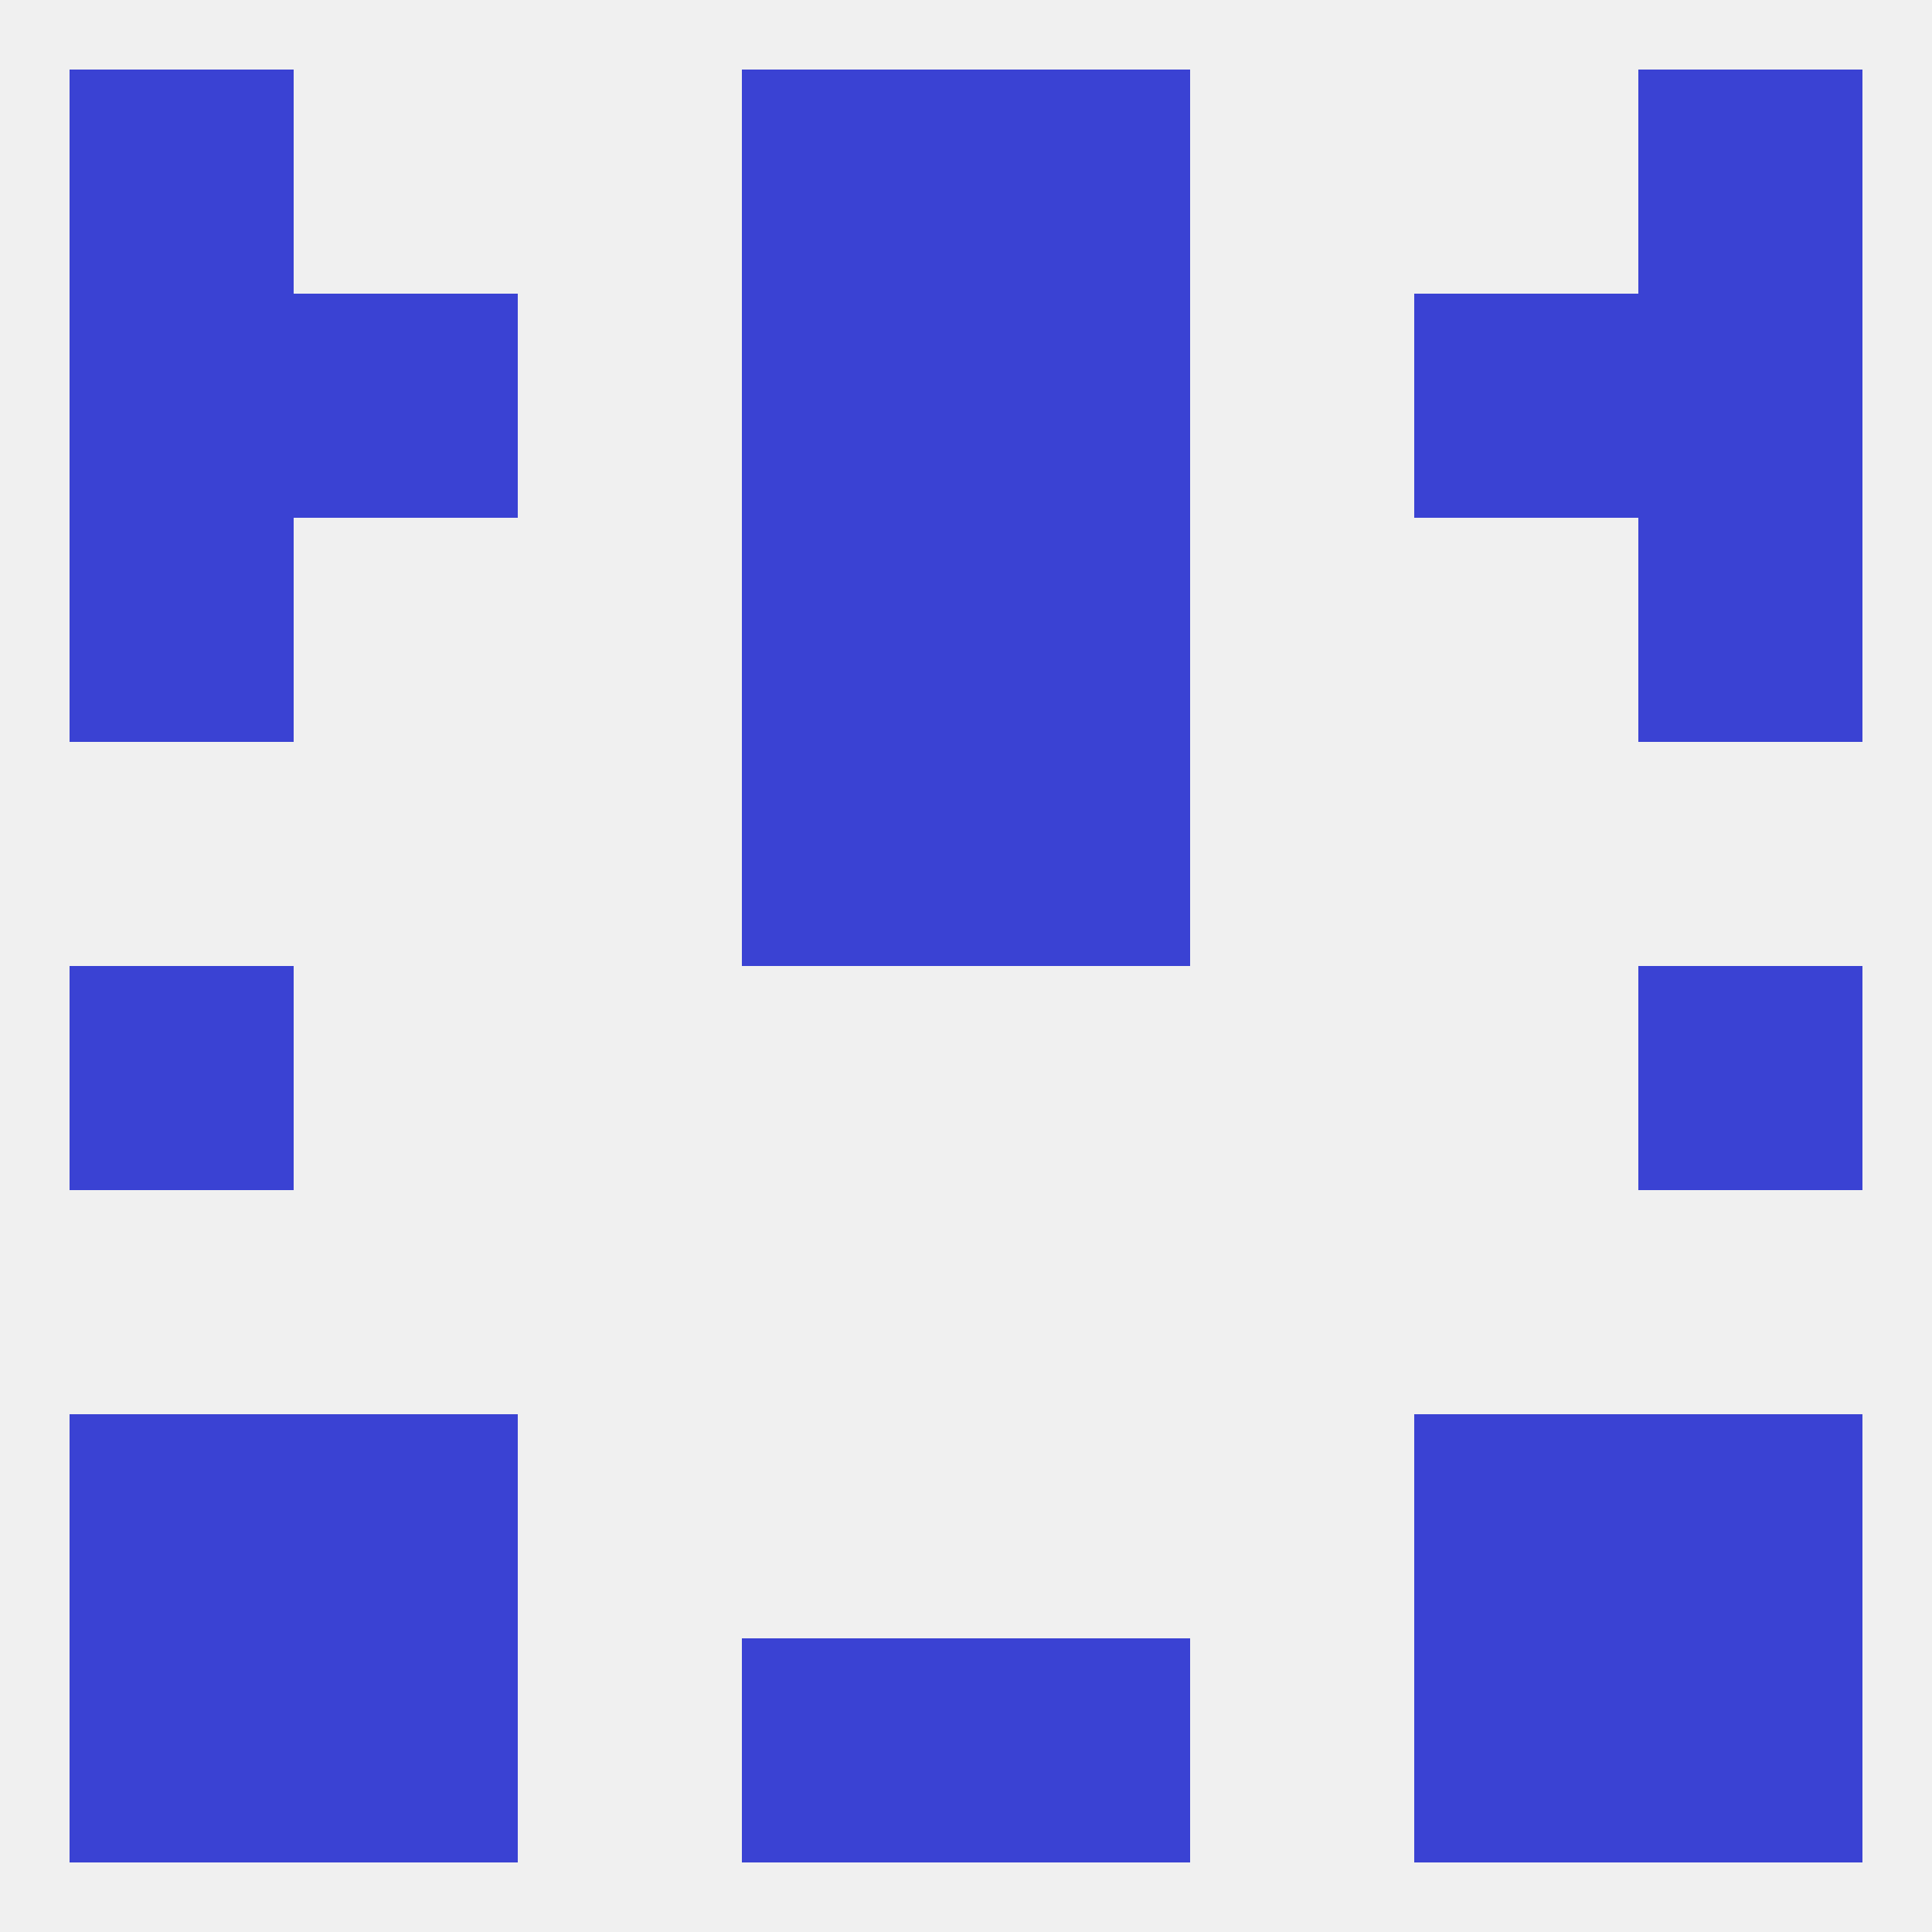 
<!--   <?xml version="1.0"?> -->
<svg version="1.1" baseprofile="full" xmlns="http://www.w3.org/2000/svg" xmlns:xlink="http://www.w3.org/1999/xlink" xmlns:ev="http://www.w3.org/2001/xml-events" width="250" height="250" viewBox="0 0 250 250" >
	<rect width="100%" height="100%" fill="rgba(240,240,240,255)"/>

	<rect x="38" y="212" width="29" height="29" fill="rgba(58,66,211,255)"/>
	<rect x="183" y="212" width="29" height="29" fill="rgba(58,66,211,255)"/>
	<rect x="96" y="212" width="29" height="29" fill="rgba(58,66,211,255)"/>
	<rect x="125" y="212" width="29" height="29" fill="rgba(58,66,211,255)"/>
	<rect x="9" y="212" width="29" height="29" fill="rgba(58,66,211,255)"/>
	<rect x="212" y="212" width="29" height="29" fill="rgba(58,66,211,255)"/>
	<rect x="212" y="183" width="29" height="29" fill="rgba(58,66,211,255)"/>
	<rect x="38" y="183" width="29" height="29" fill="rgba(58,66,211,255)"/>
	<rect x="183" y="183" width="29" height="29" fill="rgba(58,66,211,255)"/>
	<rect x="9" y="183" width="29" height="29" fill="rgba(58,66,211,255)"/>
	<rect x="9" y="125" width="29" height="29" fill="rgba(58,66,211,255)"/>
	<rect x="212" y="125" width="29" height="29" fill="rgba(58,66,211,255)"/>
	<rect x="96" y="96" width="29" height="29" fill="rgba(58,66,211,255)"/>
	<rect x="125" y="96" width="29" height="29" fill="rgba(58,66,211,255)"/>
	<rect x="96" y="67" width="29" height="29" fill="rgba(58,66,211,255)"/>
	<rect x="125" y="67" width="29" height="29" fill="rgba(58,66,211,255)"/>
	<rect x="9" y="67" width="29" height="29" fill="rgba(58,66,211,255)"/>
	<rect x="212" y="67" width="29" height="29" fill="rgba(58,66,211,255)"/>
	<rect x="183" y="38" width="29" height="29" fill="rgba(58,66,211,255)"/>
	<rect x="9" y="38" width="29" height="29" fill="rgba(58,66,211,255)"/>
	<rect x="212" y="38" width="29" height="29" fill="rgba(58,66,211,255)"/>
	<rect x="96" y="38" width="29" height="29" fill="rgba(58,66,211,255)"/>
	<rect x="125" y="38" width="29" height="29" fill="rgba(58,66,211,255)"/>
	<rect x="38" y="38" width="29" height="29" fill="rgba(58,66,211,255)"/>
	<rect x="96" y="9" width="29" height="29" fill="rgba(58,66,211,255)"/>
	<rect x="125" y="9" width="29" height="29" fill="rgba(58,66,211,255)"/>
	<rect x="9" y="9" width="29" height="29" fill="rgba(58,66,211,255)"/>
	<rect x="212" y="9" width="29" height="29" fill="rgba(58,66,211,255)"/>
</svg>